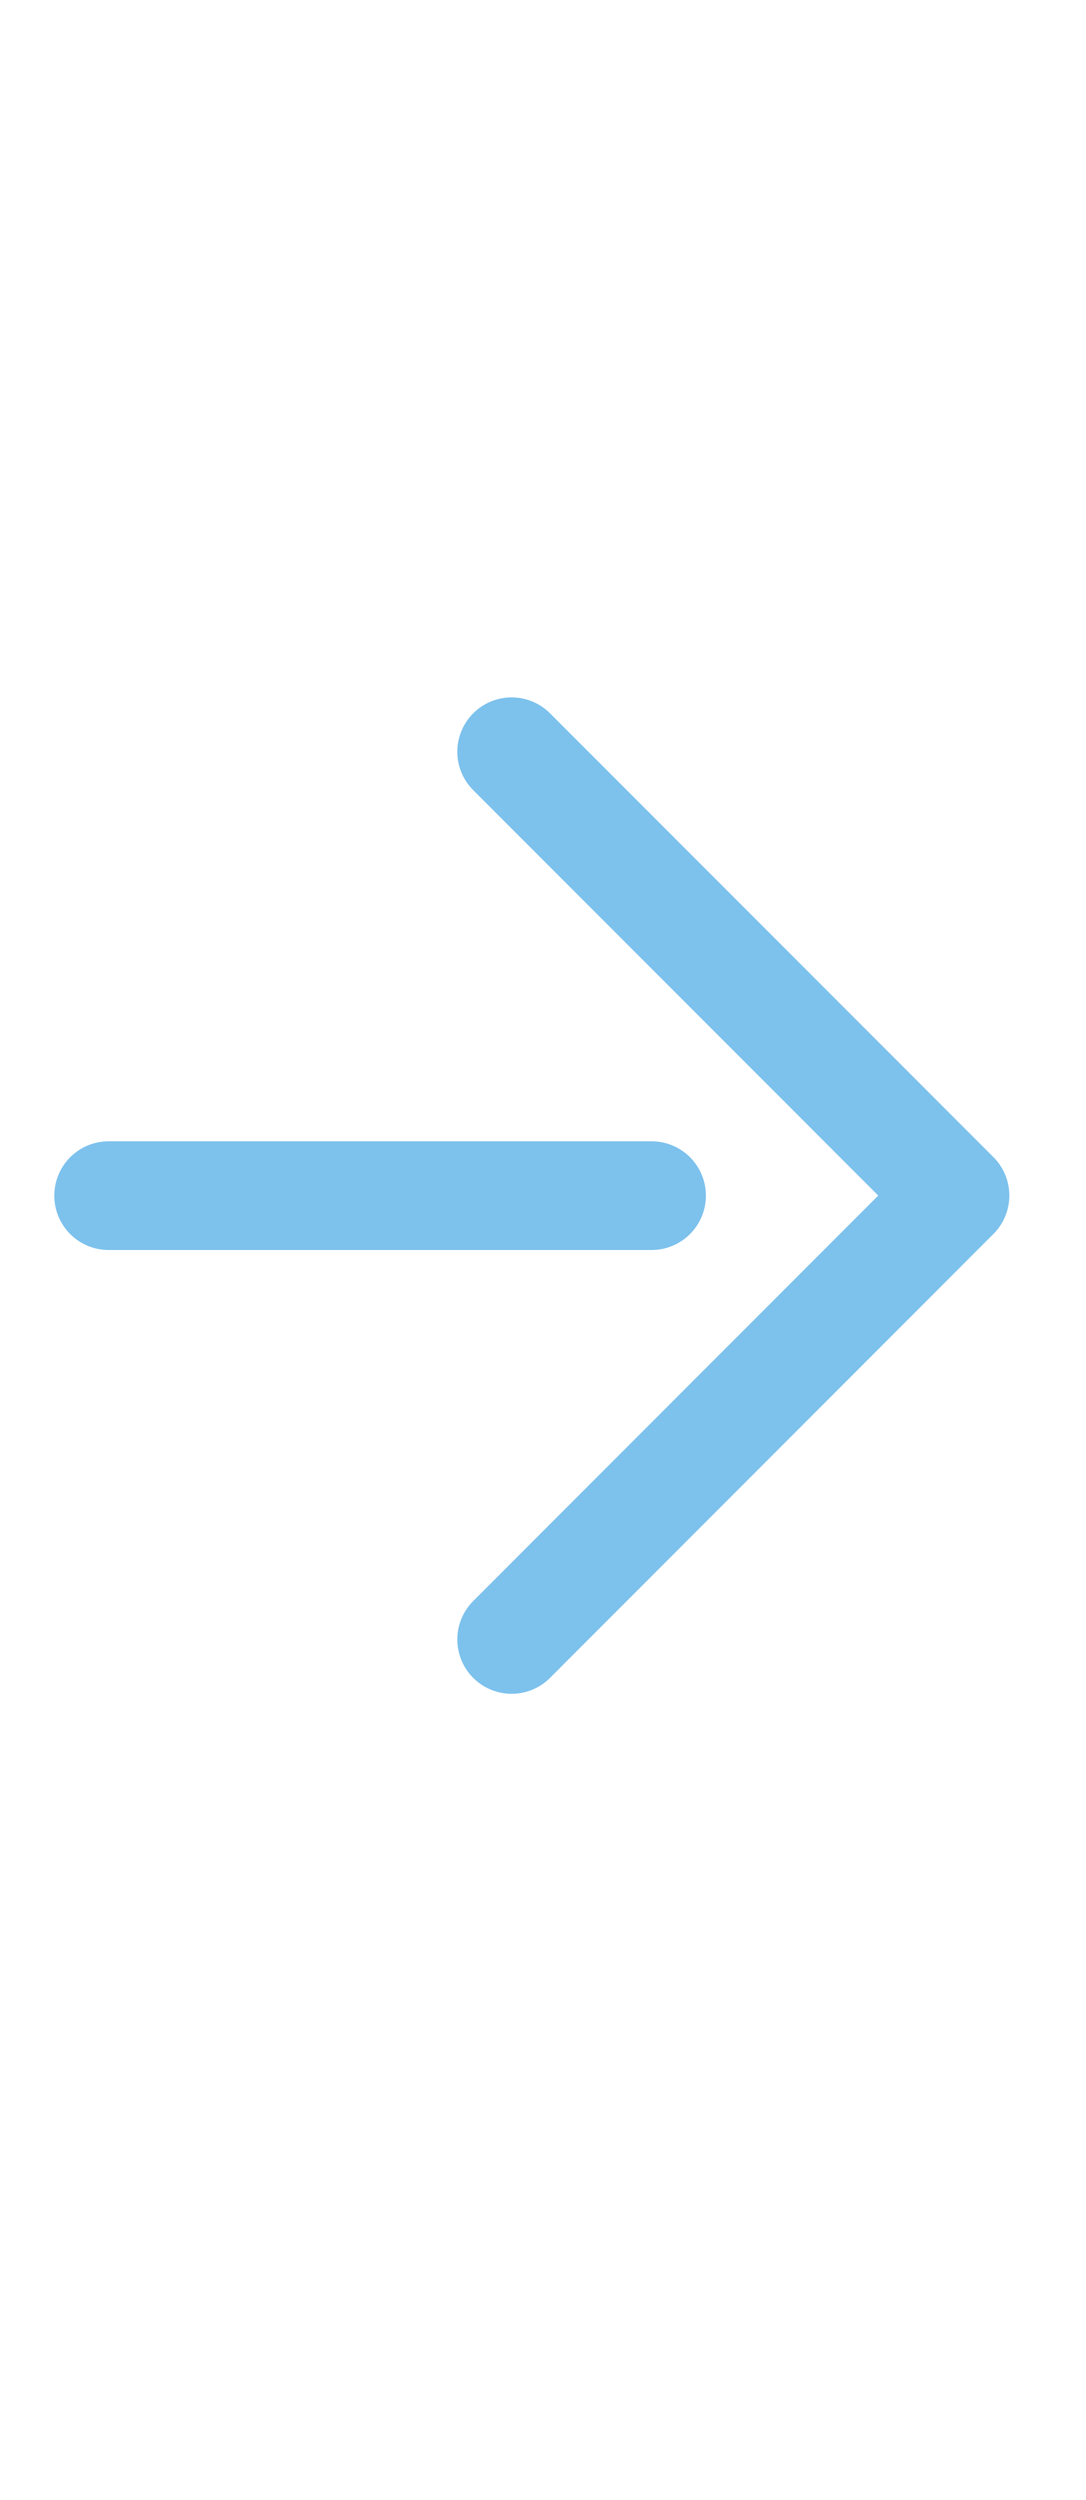 <?xml version="1.0" encoding="UTF-8"?> <svg xmlns="http://www.w3.org/2000/svg" width="10" height="23" viewBox="0 0 10 23" fill="none"> <path d="M1 11L6 11" stroke="#7DC1ED" stroke-linecap="round" stroke-linejoin="round"></path> <path d="M4.711 6.916L8.794 10.999L4.711 15.083" stroke="#7DC1ED" stroke-linecap="round" stroke-linejoin="round"></path> </svg> 